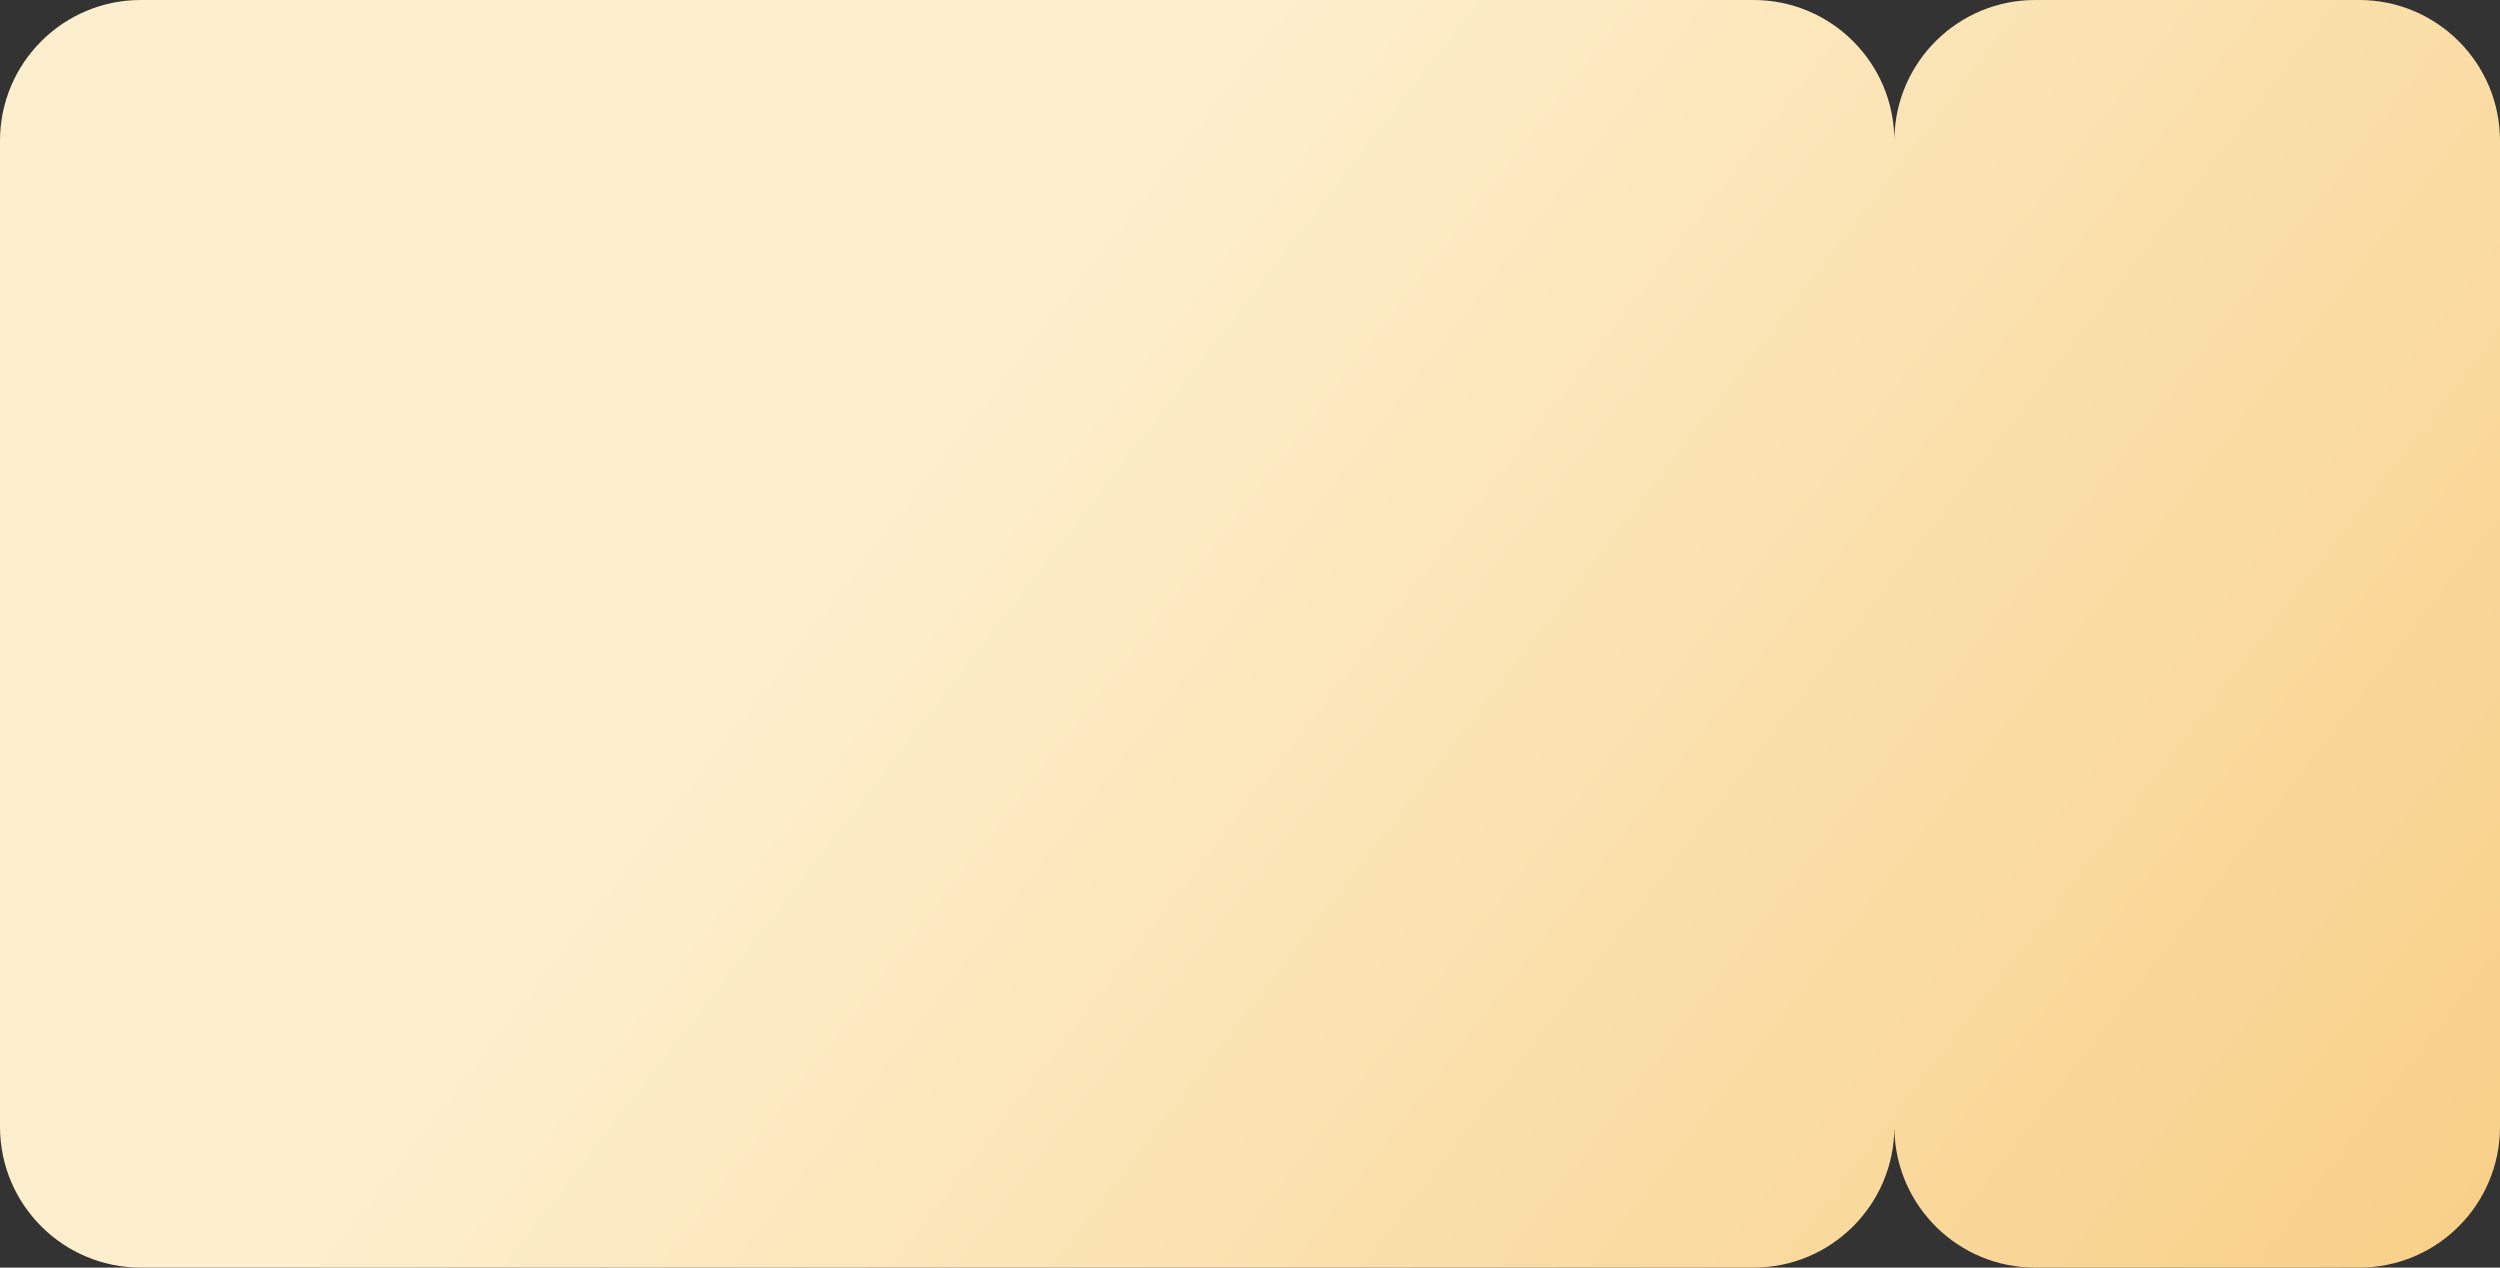 <?xml version="1.0" encoding="UTF-8"?> <svg xmlns="http://www.w3.org/2000/svg" width="355" height="180" viewBox="0 0 355 180" fill="none"><rect x="0" y="0" width="355" height="180" fill="#333333" stroke="none"/><path d="M249 0C260.046 2.9958e-06 269 8.954 269 20L269.007 19.483C269.281 8.676 278.127 3.01237e-07 289 0H335C346.046 0 355 8.954 355 20V160C355 171.046 346.046 180 335 180H289C278.127 180 269.281 171.324 269.007 160.517L269 160C269 171.046 260.046 180 249 180H20C8.954 180 8.05375e-08 171.046 0 160V20C0 8.954 8.954 0 20 0H249Z" fill="url(#paint0_linear_2036_66)"></path><defs><linearGradient id="paint0_linear_2036_66" x1="177.5" y1="-1.04693e-05" x2="501.851" y2="249.929" gradientUnits="userSpaceOnUse"><stop stop-color="#FDEFCD"></stop><stop offset="1" stop-color="#F5BB5A"></stop></linearGradient></defs></svg> 